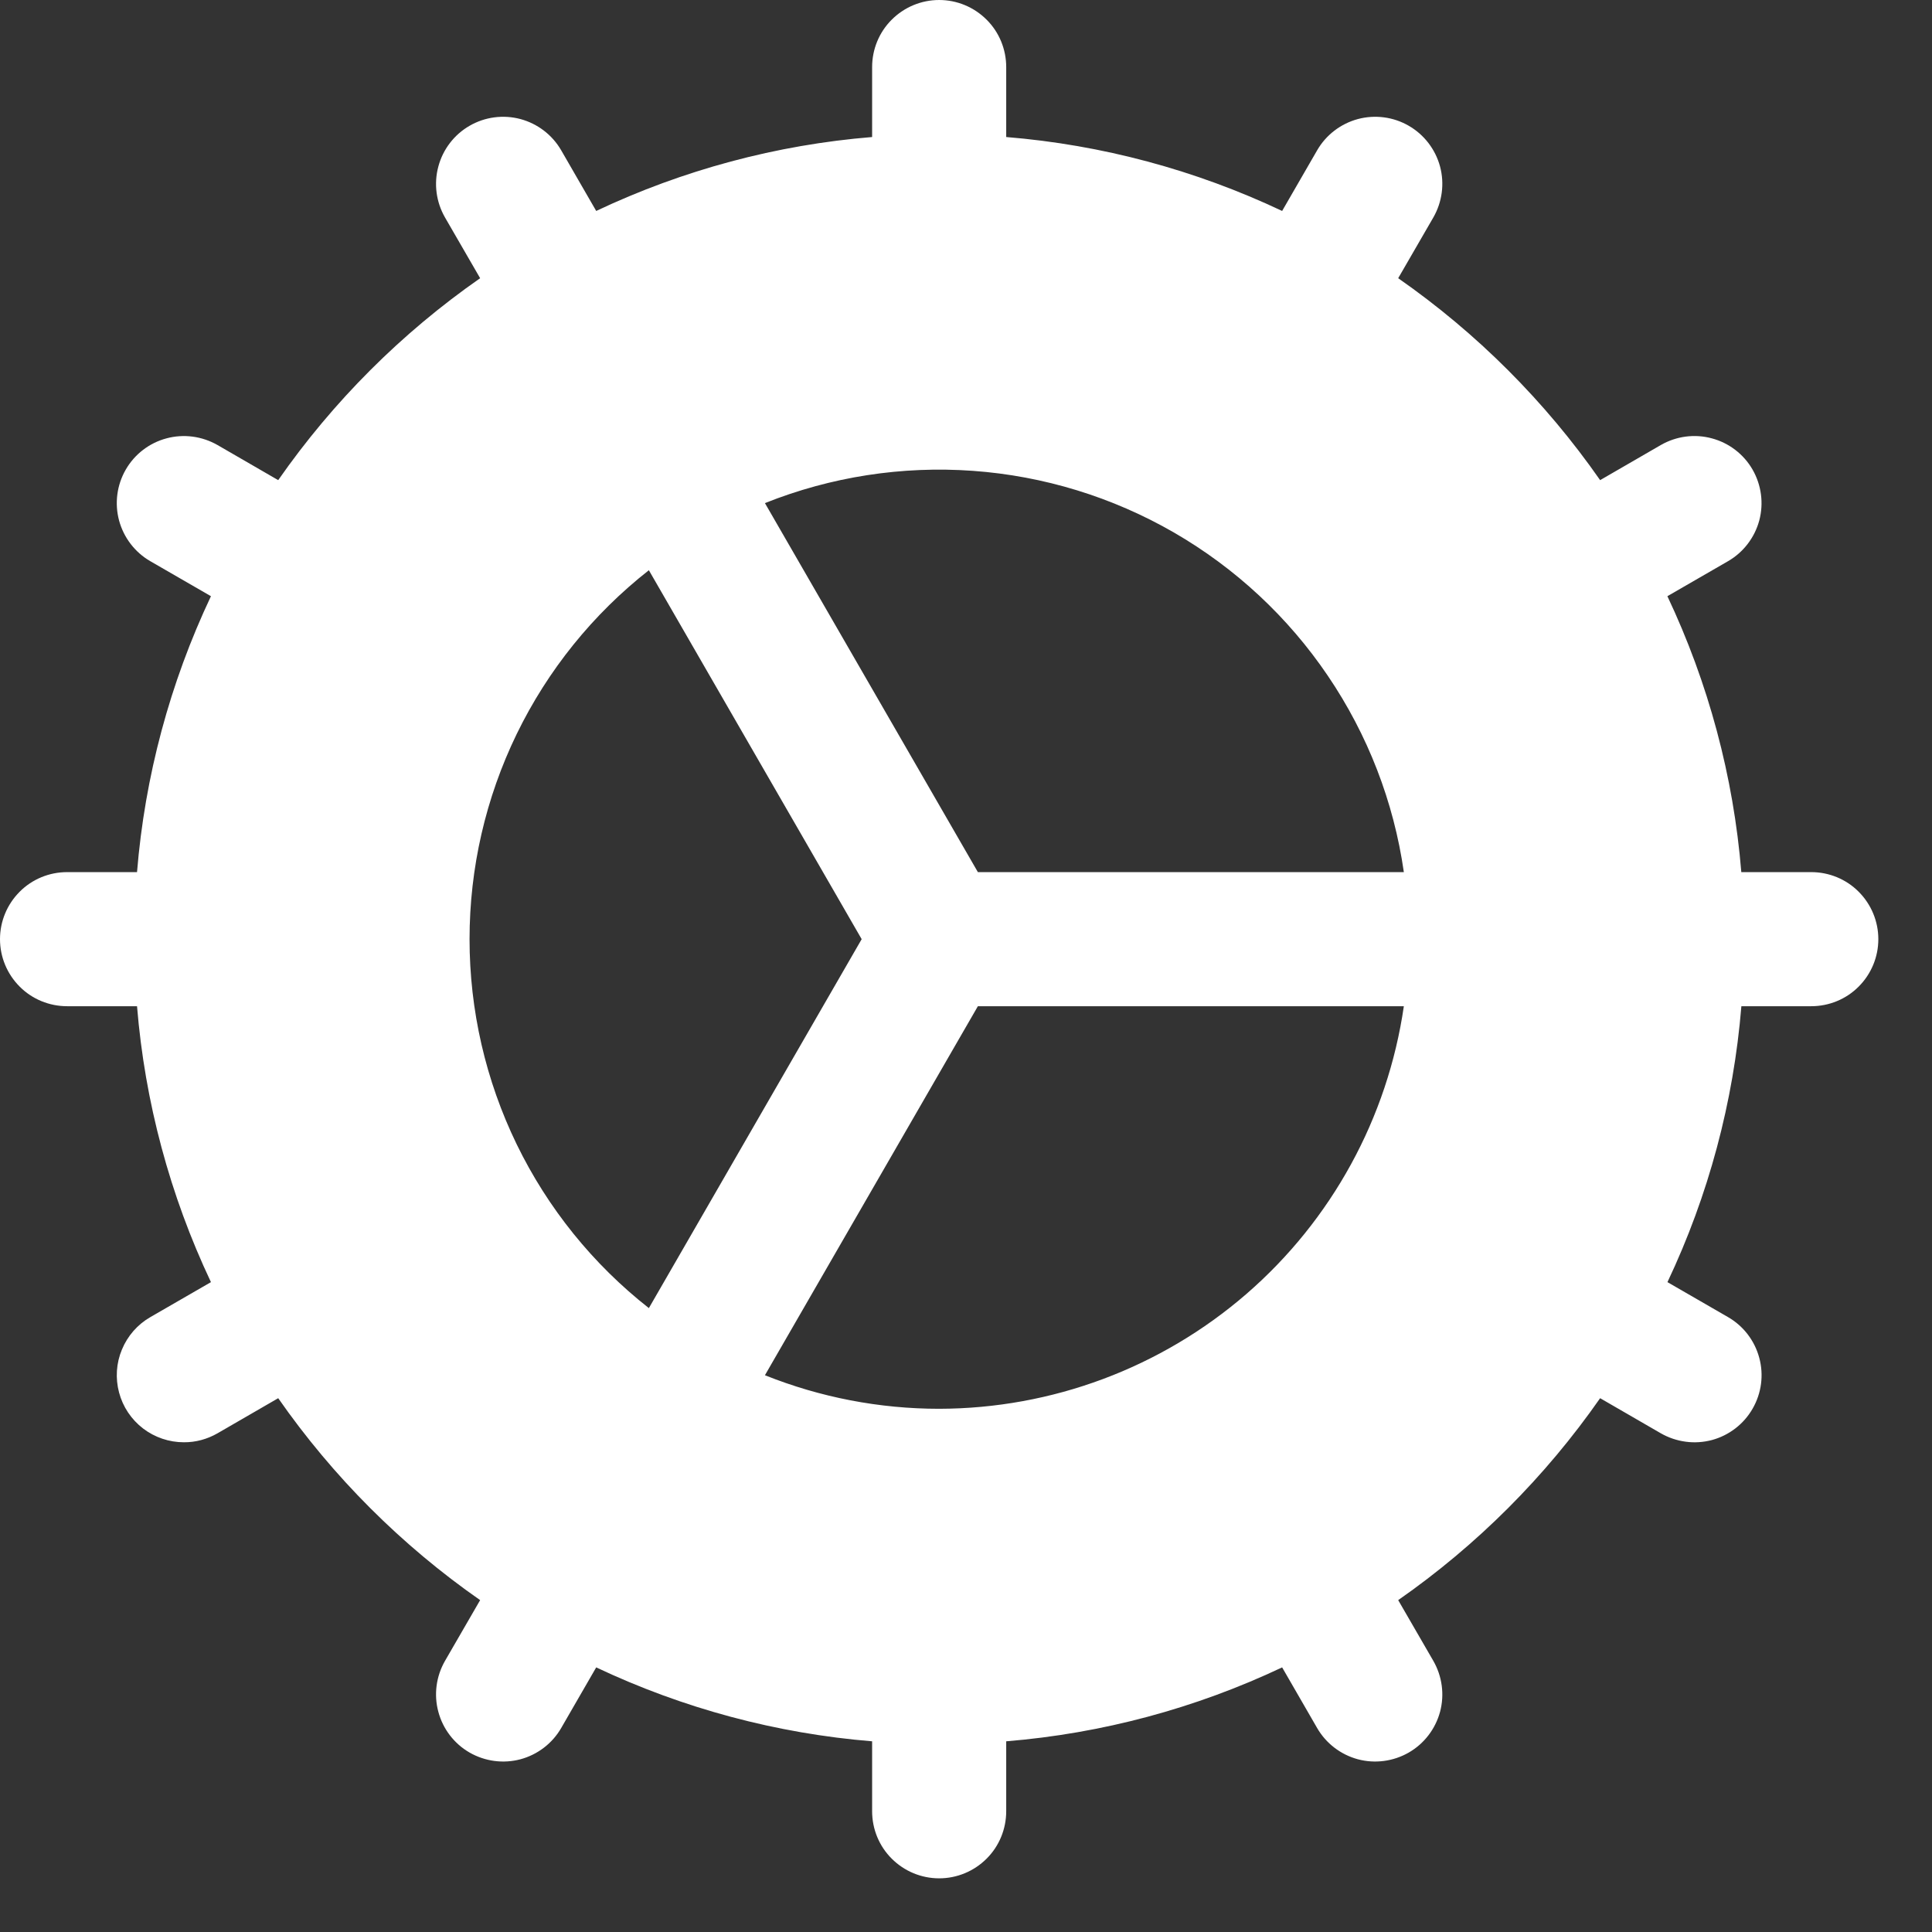 <svg width="27" height="27" viewBox="0 0 27 27" fill="none" xmlns="http://www.w3.org/2000/svg">
<rect x="0" y="0" width="27" height="27" fill="#333333" stroke="none"/>
<path d="M25.312 12.188H24.335C24.226 10.851 23.875 9.544 23.302 8.332L24.149 7.843C24.364 7.719 24.521 7.514 24.586 7.274C24.65 7.034 24.616 6.778 24.492 6.562C24.368 6.347 24.163 6.19 23.923 6.126C23.683 6.061 23.427 6.095 23.211 6.219L22.362 6.71C21.595 5.61 20.64 4.655 19.54 3.888L20.031 3.039C20.155 2.823 20.189 2.567 20.125 2.327C20.06 2.087 19.903 1.882 19.688 1.758C19.472 1.633 19.216 1.6 18.976 1.664C18.736 1.729 18.531 1.886 18.407 2.101L17.918 2.948C16.706 2.375 15.399 2.024 14.062 1.915V0.938C14.062 0.689 13.964 0.45 13.788 0.275C13.612 0.099 13.374 0 13.125 0C12.876 0 12.638 0.099 12.462 0.275C12.286 0.45 12.188 0.689 12.188 0.938V1.915C10.851 2.024 9.544 2.375 8.332 2.948L7.843 2.101C7.719 1.886 7.514 1.729 7.274 1.664C7.034 1.6 6.778 1.633 6.562 1.758C6.347 1.882 6.19 2.087 6.126 2.327C6.061 2.567 6.095 2.823 6.219 3.039L6.71 3.888C5.61 4.655 4.655 5.61 3.888 6.71L3.039 6.219C2.932 6.158 2.814 6.118 2.692 6.102C2.57 6.086 2.446 6.094 2.327 6.126C2.087 6.19 1.882 6.347 1.758 6.562C1.633 6.778 1.6 7.034 1.664 7.274C1.729 7.514 1.886 7.719 2.101 7.843L2.948 8.332C2.375 9.544 2.024 10.851 1.915 12.188H0.938C0.689 12.188 0.45 12.286 0.275 12.462C0.099 12.638 0 12.876 0 13.125C0 13.374 0.099 13.612 0.275 13.788C0.45 13.964 0.689 14.062 0.938 14.062H1.915C2.024 15.399 2.375 16.706 2.948 17.918L2.101 18.407C1.922 18.51 1.783 18.669 1.704 18.86C1.624 19.05 1.611 19.262 1.664 19.461C1.717 19.661 1.835 19.837 1.999 19.963C2.163 20.088 2.363 20.156 2.57 20.156C2.735 20.157 2.896 20.113 3.039 20.031L3.888 19.54C4.655 20.64 5.61 21.595 6.71 22.362L6.219 23.211C6.095 23.427 6.061 23.683 6.126 23.923C6.19 24.163 6.347 24.368 6.562 24.492C6.778 24.616 7.034 24.65 7.274 24.586C7.514 24.521 7.719 24.364 7.843 24.149L8.332 23.302C9.544 23.875 10.851 24.226 12.188 24.335V25.312C12.188 25.561 12.286 25.8 12.462 25.975C12.638 26.151 12.876 26.25 13.125 26.25C13.374 26.25 13.612 26.151 13.788 25.975C13.964 25.8 14.062 25.561 14.062 25.312V24.335C15.399 24.226 16.706 23.875 17.918 23.302L18.407 24.149C18.531 24.364 18.736 24.521 18.976 24.586C19.216 24.65 19.472 24.616 19.688 24.492C19.903 24.368 20.06 24.163 20.125 23.923C20.189 23.683 20.155 23.427 20.031 23.211L19.54 22.362C20.64 21.595 21.595 20.64 22.362 19.54L23.211 20.031C23.318 20.092 23.436 20.132 23.558 20.148C23.68 20.165 23.804 20.156 23.923 20.125C24.042 20.093 24.153 20.038 24.251 19.963C24.349 19.888 24.431 19.794 24.492 19.688C24.617 19.472 24.651 19.216 24.586 18.976C24.522 18.736 24.365 18.531 24.15 18.407L23.303 17.918C23.877 16.706 24.227 15.399 24.336 14.062H25.312C25.561 14.062 25.8 13.964 25.975 13.788C26.151 13.612 26.25 13.374 26.25 13.125C26.25 12.876 26.151 12.638 25.975 12.462C25.8 12.286 25.561 12.188 25.312 12.188ZM6.562 13.125C6.562 12.132 6.787 11.152 7.221 10.258C7.655 9.365 8.287 8.582 9.068 7.969L12.042 13.125L9.068 18.281C8.287 17.668 7.655 16.885 7.221 15.992C6.787 15.098 6.562 14.118 6.562 13.125ZM13.125 19.688C12.291 19.688 11.464 19.529 10.69 19.219L13.666 14.062H19.619C19.392 15.623 18.611 17.05 17.419 18.083C16.226 19.116 14.702 19.685 13.125 19.688ZM13.666 12.188L10.69 7.031C11.612 6.663 12.605 6.509 13.595 6.58C14.585 6.651 15.546 6.946 16.406 7.442C17.266 7.939 18.002 8.624 18.558 9.446C19.115 10.268 19.478 11.205 19.619 12.188H13.666Z" fill="white"/>
</svg>
